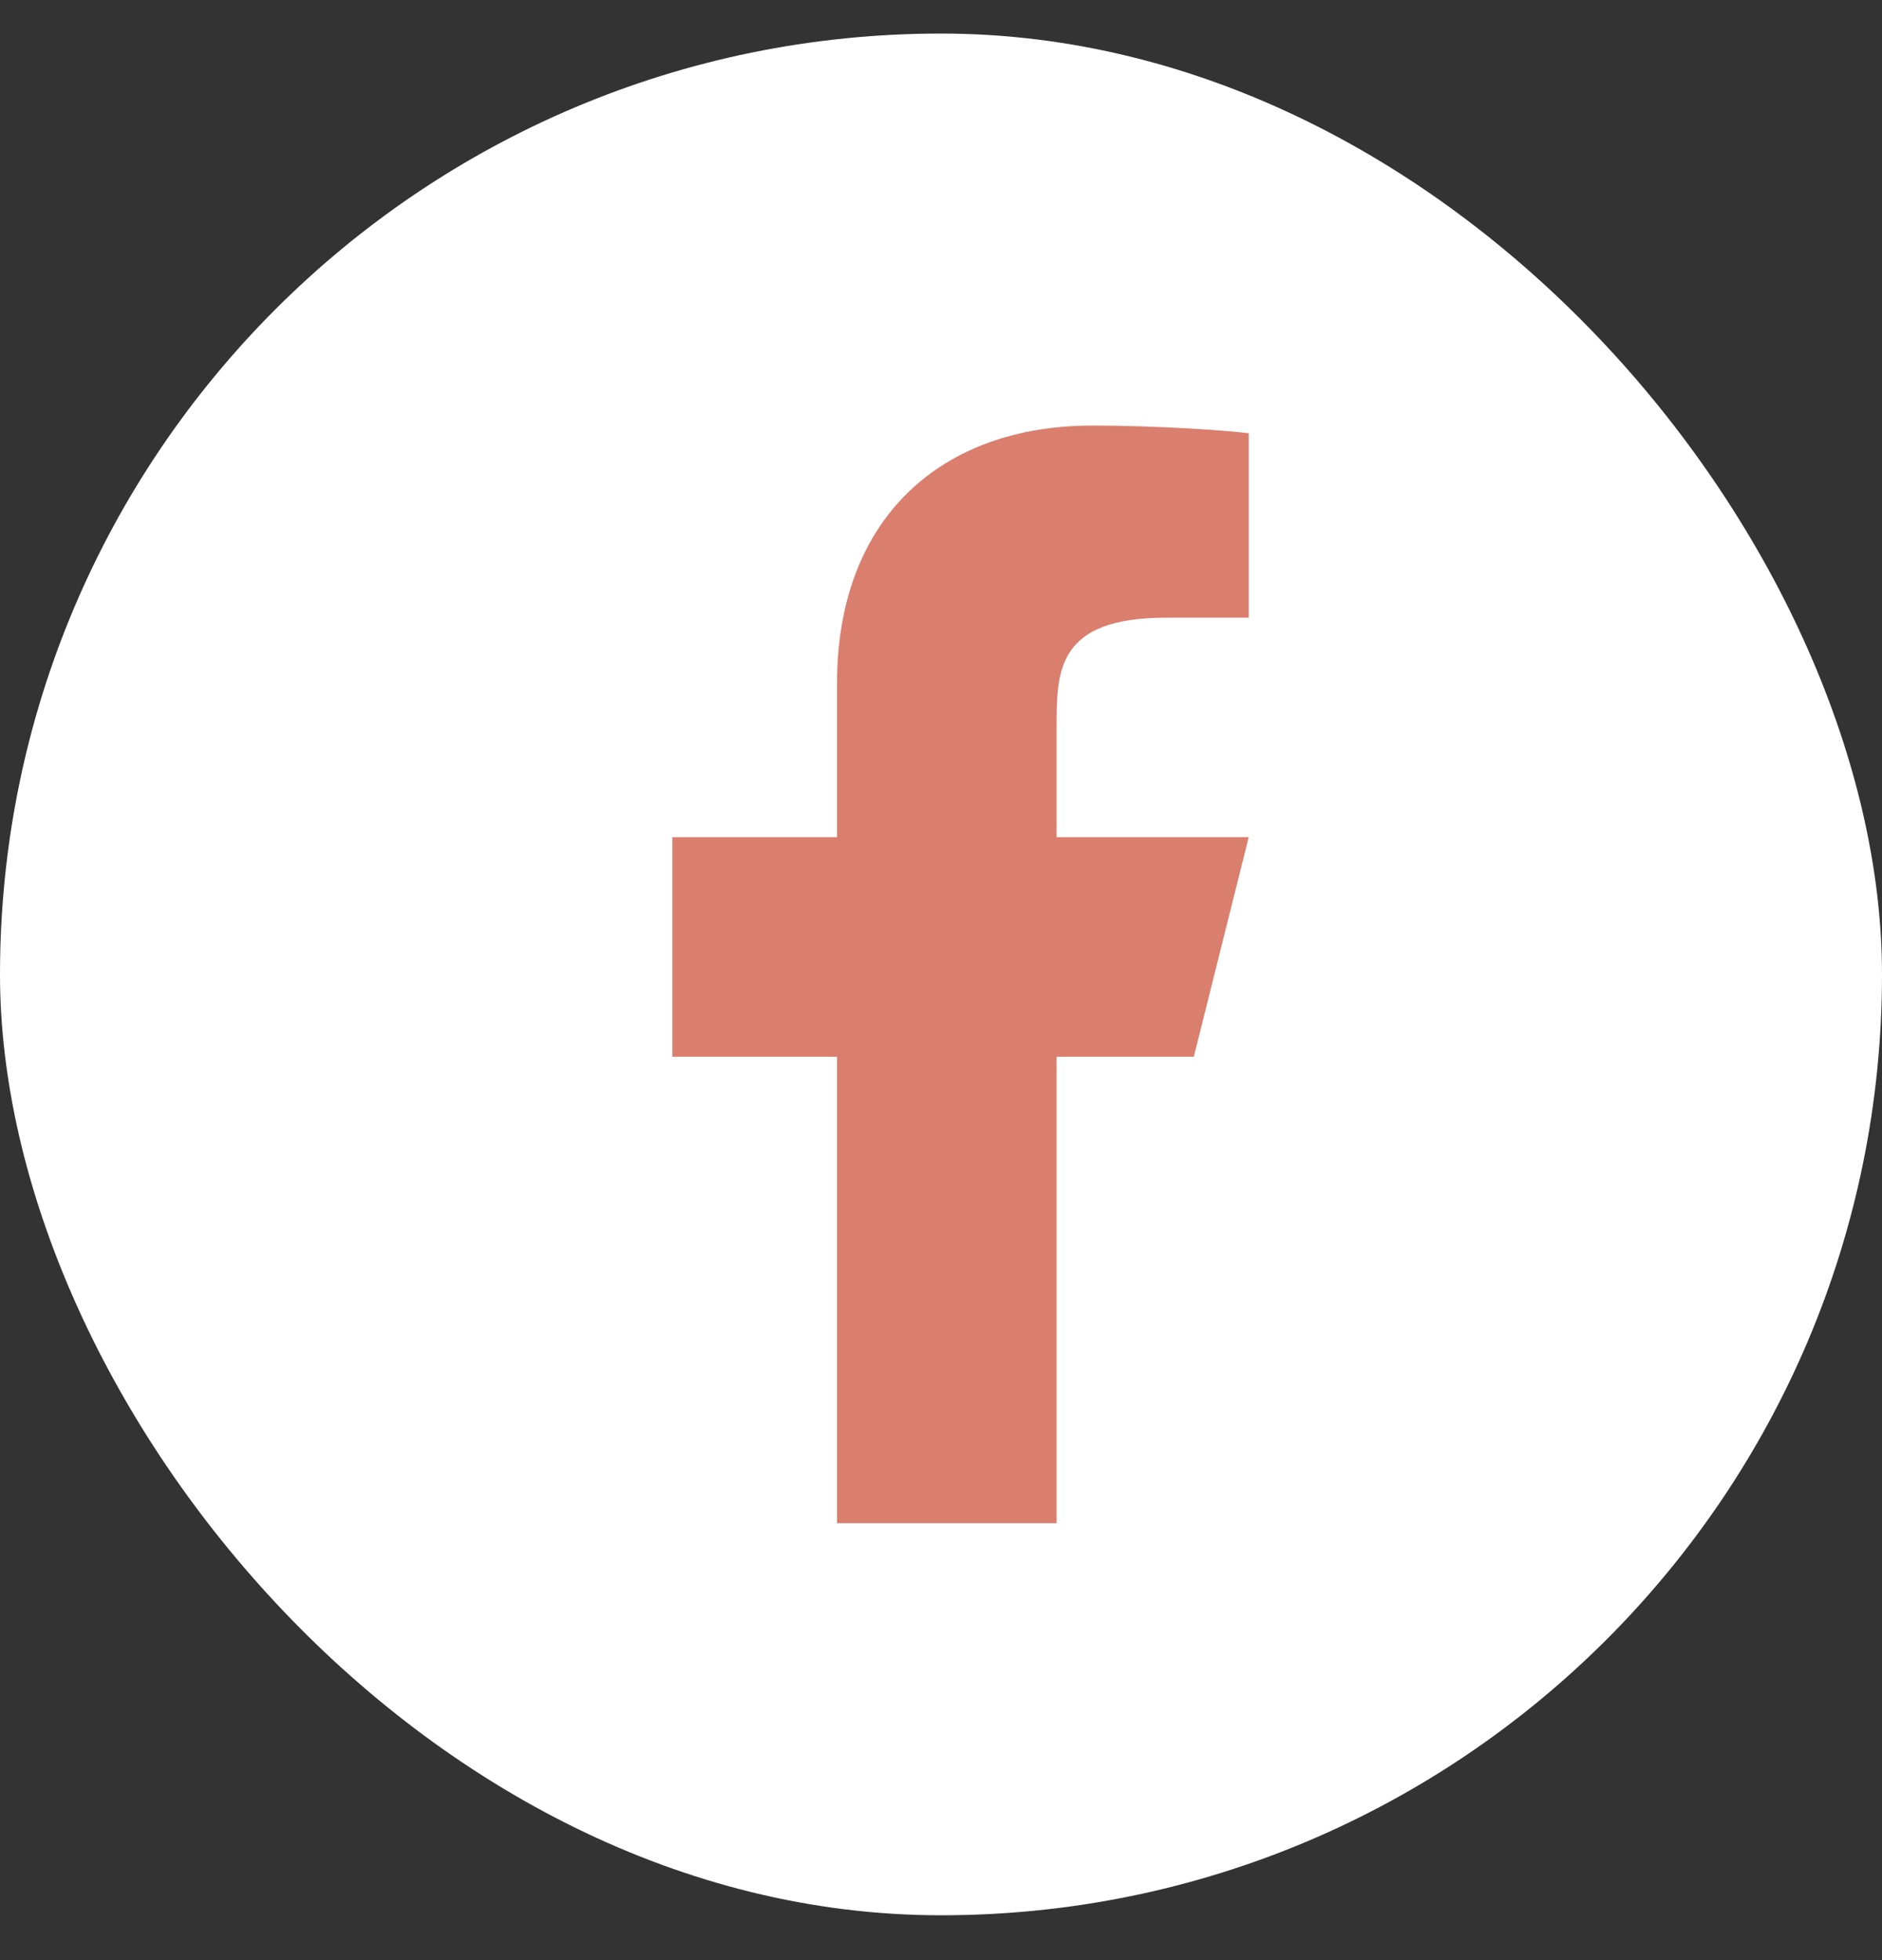 <svg width="24" height="25" viewBox="0 0 24 25" fill="none" xmlns="http://www.w3.org/2000/svg">
<rect x="0" y="0" width="24" height="25" fill="#333333" stroke="none"/>
<rect y="0.428" width="24" height="24" rx="12" fill="white"/>
<path d="M13.474 13.478H15.224L15.924 10.678H13.474V9.278C13.474 8.557 13.474 7.878 14.874 7.878H15.924V5.526C15.696 5.496 14.834 5.428 13.924 5.428C12.024 5.428 10.674 6.588 10.674 8.718V10.678H8.574V13.478H10.674V19.428H13.474V13.478Z" fill="#DA7E6E"/>
</svg>
